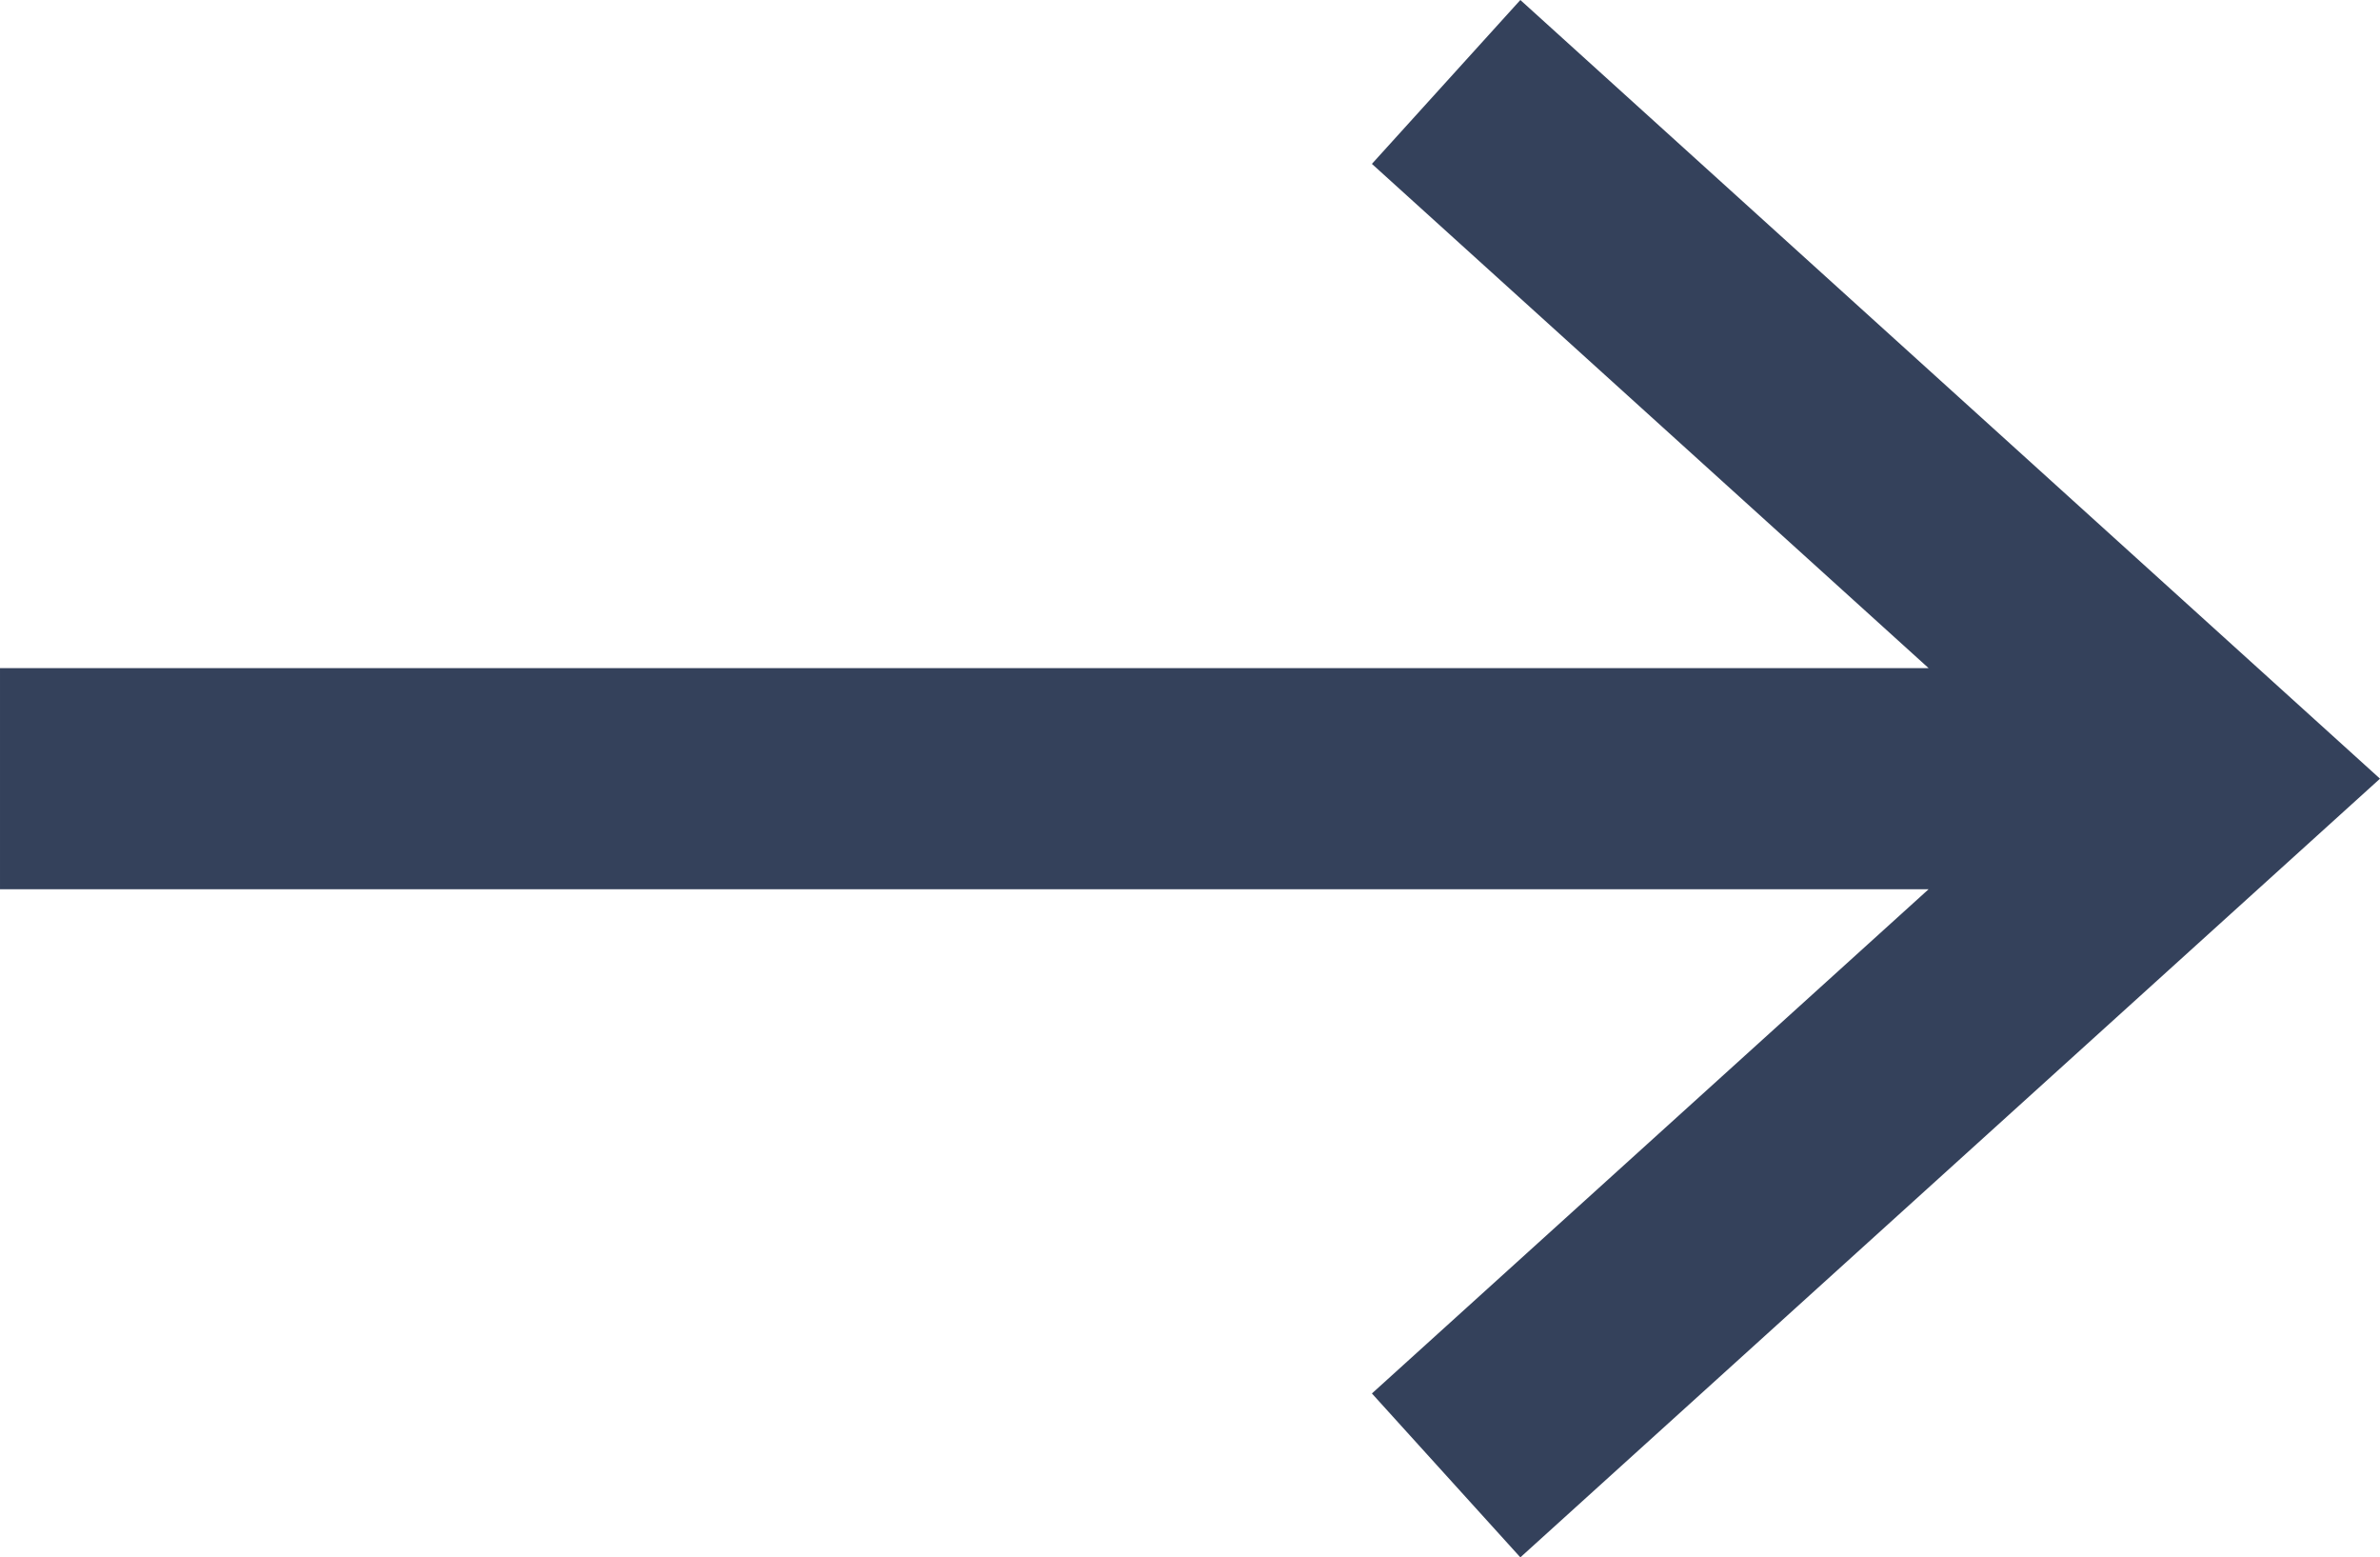 <svg xmlns="http://www.w3.org/2000/svg" width="30.302" height="19.823" viewBox="0 0 30.302 19.823">
  <g id="Arrow_Navy" transform="translate(0 0)">
    <path id="Path_38" data-name="Path 38" d="M-585.316,1504.339l-1.89,2.086,7.088,6.418h-24.555v2.814h24.555l-7.088,6.418,1.89,2.086,10.945-9.911Z" transform="translate(604.673 -1504.339)" fill="#34415B"/>
  </g>
</svg>
